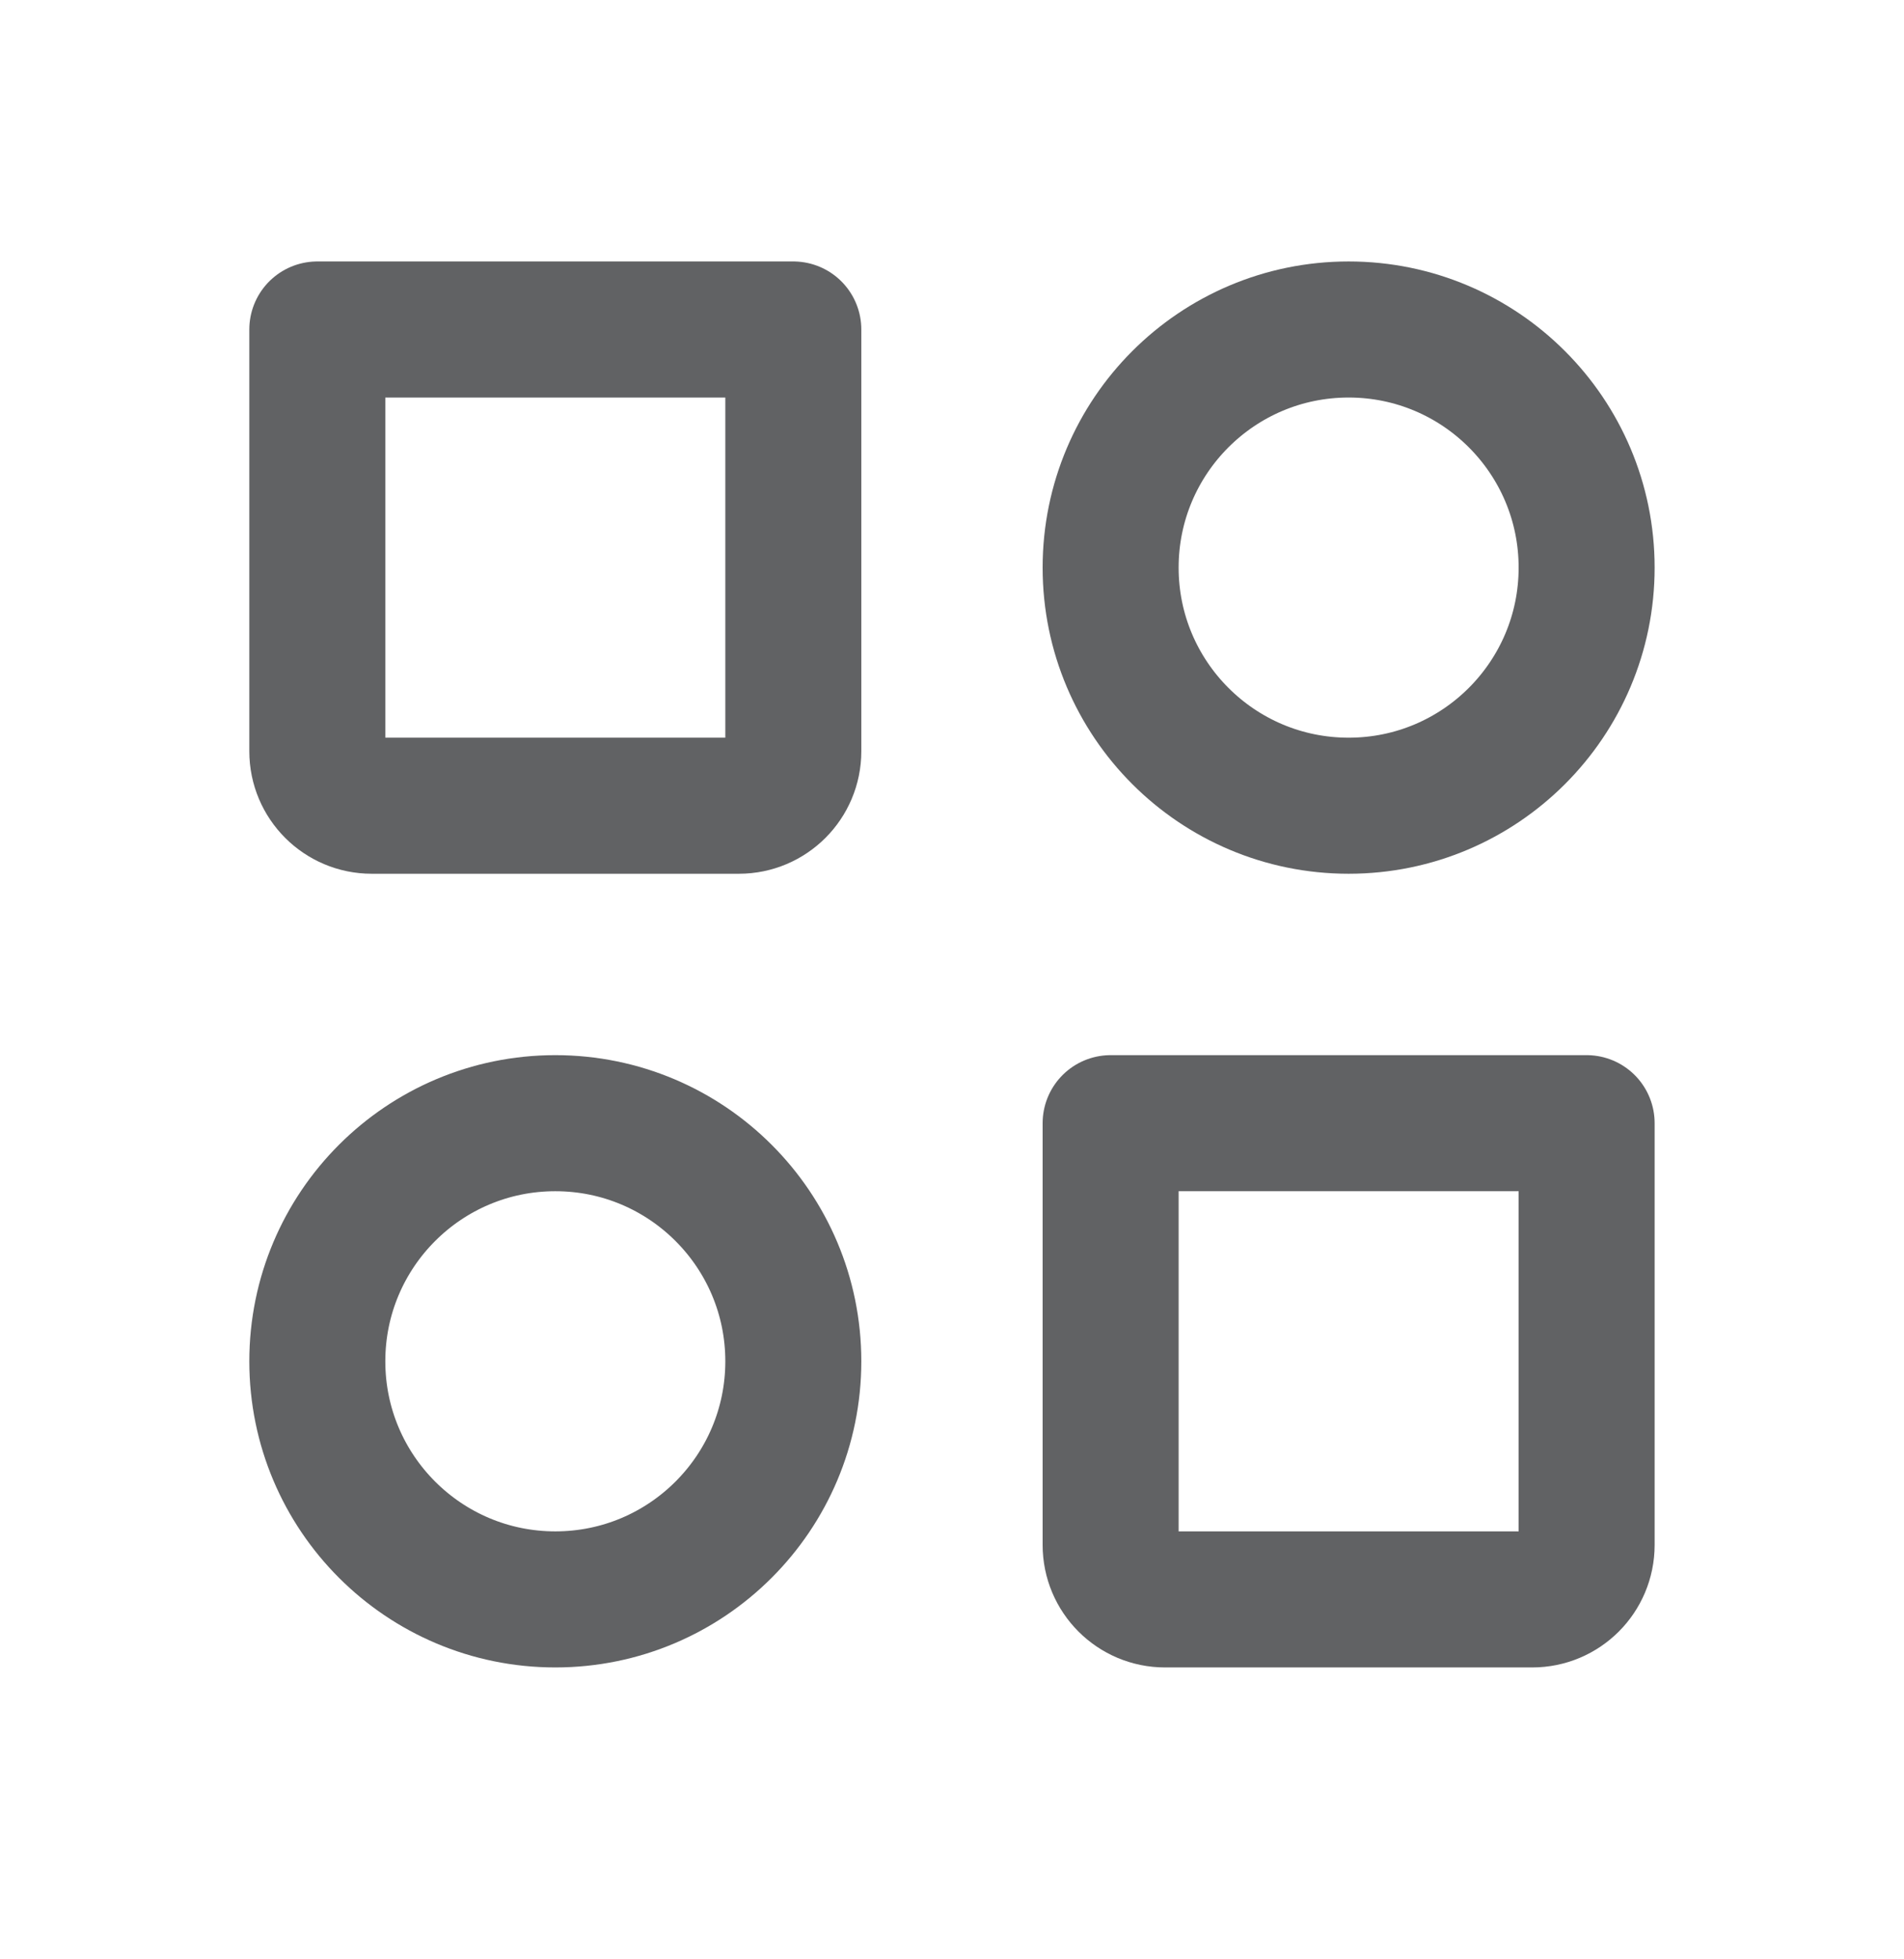 <svg width="35" height="36" viewBox="0 0 35 36" fill="none" xmlns="http://www.w3.org/2000/svg">
<g opacity="0.7">
<circle cx="24.791" cy="10.429" r="4.375" stroke="#1E1F22" stroke-width="2.5" stroke-linecap="round" stroke-linejoin="round"/>
<circle cx="10.208" cy="25.012" r="4.375" stroke="#1E1F22" stroke-width="2.5" stroke-linecap="round" stroke-linejoin="round"/>
<path d="M20.416 20.637H29.166V28.387C29.166 28.939 28.719 29.387 28.166 29.387H21.416C20.864 29.387 20.416 28.939 20.416 28.387V20.637Z" stroke="#1E1F22" stroke-width="2.5" stroke-linecap="round" stroke-linejoin="round"/>
<path d="M5.833 6.054H14.583V13.804C14.583 14.356 14.135 14.804 13.583 14.804H6.833C6.281 14.804 5.833 14.356 5.833 13.804V6.054Z" stroke="#1E1F22" stroke-width="2.5" stroke-linecap="round" stroke-linejoin="round"/>
</g>
</svg>
